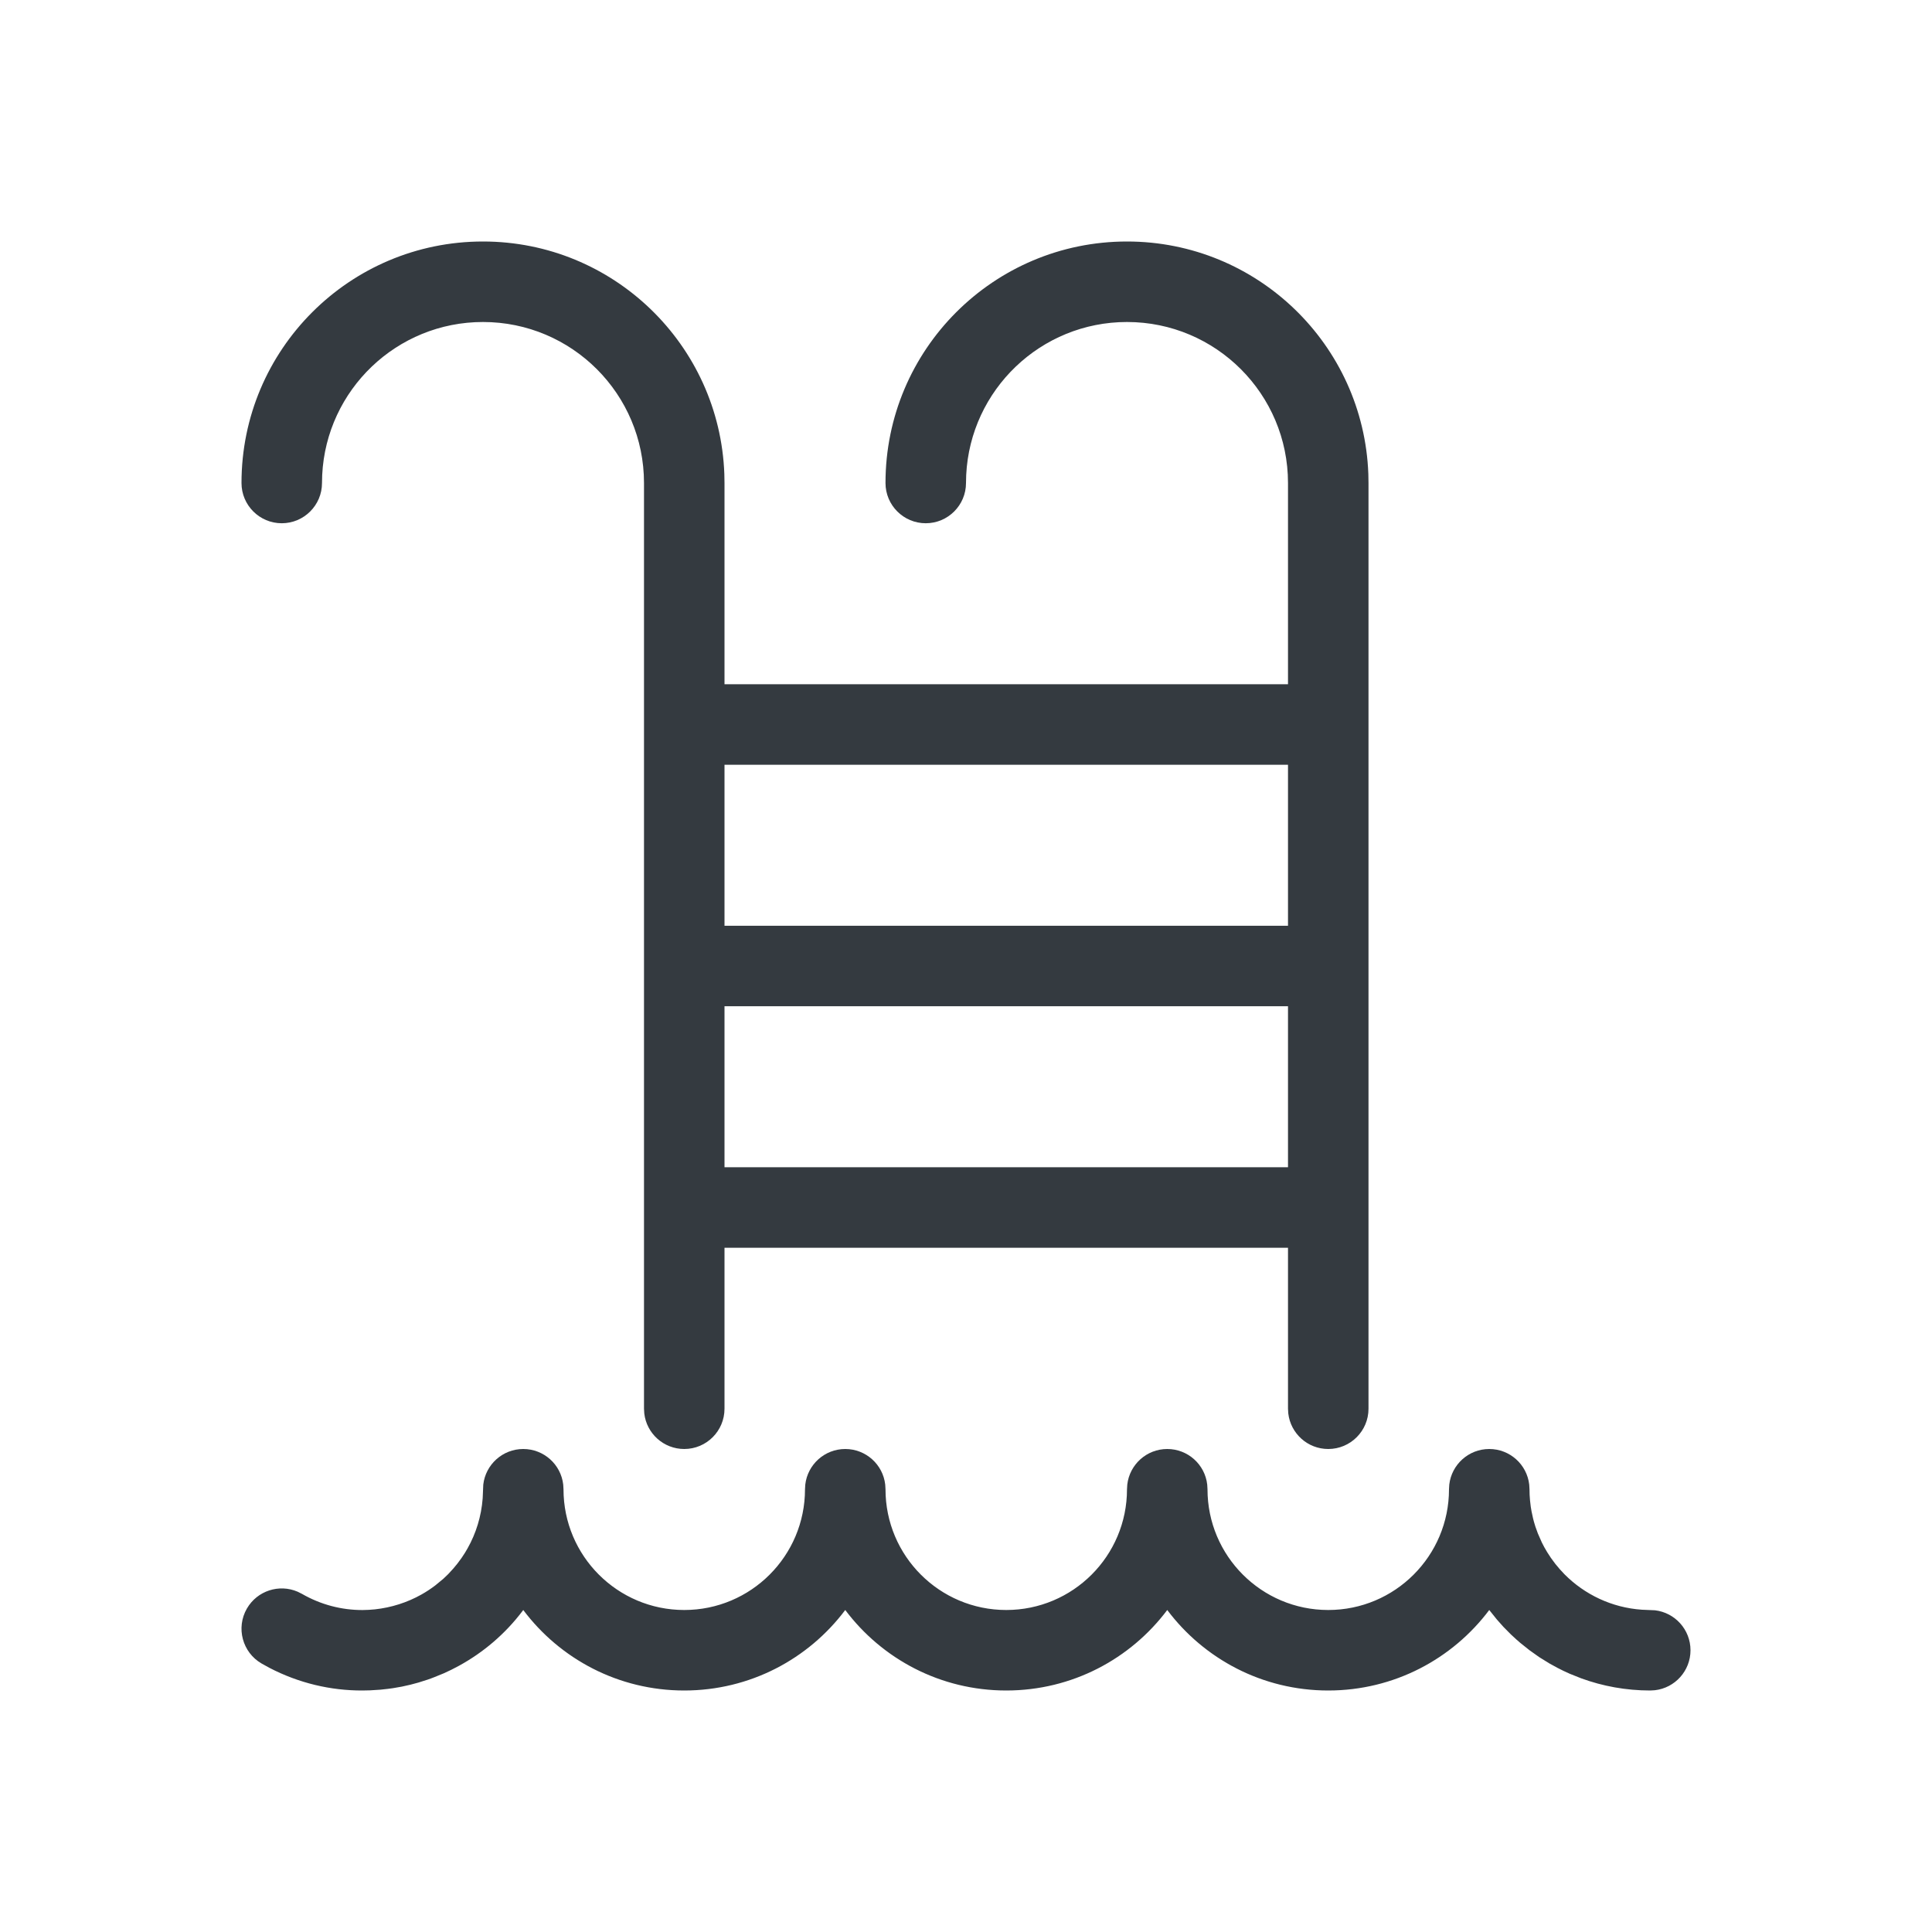 <svg xmlns:xlink="http://www.w3.org/1999/xlink" width="48" height="48" viewBox="0 0 48 48" xmlns="http://www.w3.org/2000/svg">
<path d="M37 36C37.513 36 37.936 36.386 37.993 36.883L38 37C38 37.093 38.004 37.186 38.013 37.277L38.031 37.432L38.051 37.551L38.089 37.726L38.11 37.807L38.145 37.924L38.207 38.096L38.306 38.321L38.367 38.439L38.44 38.564L38.533 38.707L38.64 38.852L38.752 38.986L38.871 39.114C39.369 39.615 40.044 39.942 40.794 39.993L41.117 40.007C41.614 40.065 42 40.487 42 41C42 41.513 41.614 41.935 41.117 41.993L41 42C40.397 42 39.819 41.893 39.283 41.697L39 41.584C38.895 41.538 38.791 41.488 38.69 41.435L38.488 41.324L38.24 41.17L37.998 40.998L37.77 40.816L37.679 40.737L37.537 40.606L37.354 40.421L37.189 40.236L37 40C36.088 41.215 34.636 42 33 42C31.364 42 29.912 41.215 29 40C28.088 41.215 26.636 42 25 42C23.364 42 21.912 41.215 21 40C20.088 41.215 18.636 42 17 42C15.364 42 13.912 41.215 13 40L12.985 40.021C12.549 40.598 12.004 41.058 11.397 41.389C11.275 41.456 11.151 41.517 11.023 41.574L10.792 41.668C10.733 41.692 10.672 41.714 10.61 41.735L10.595 41.739C10.465 41.784 10.332 41.823 10.197 41.856L9.982 41.904L9.758 41.943L9.639 41.959L9.448 41.98L9.194 41.996L9 42C8.219 42.002 7.427 41.819 6.69 41.435L6.5 41.33C6.022 41.054 5.858 40.442 6.134 39.964C6.391 39.52 6.936 39.347 7.396 39.546L7.5 39.598C7.975 39.872 8.494 40.002 9.006 40.001C9.107 40 9.212 39.995 9.315 39.984C9.721 39.94 10.116 39.815 10.473 39.614C10.592 39.547 10.707 39.471 10.816 39.388L11.017 39.222L11.137 39.107L11.266 38.966L11.368 38.842L11.468 38.706L11.549 38.583L11.618 38.466C11.827 38.095 11.958 37.674 11.992 37.226L12.007 36.883C12.065 36.386 12.487 36 13 36C13.513 36 13.936 36.386 13.993 36.883L14 37C14 38.657 15.343 40 17 40C18.657 40 20 38.657 20 37L20.007 36.883C20.065 36.386 20.487 36 21 36C21.513 36 21.936 36.386 21.993 36.883L22 37C22 38.657 23.343 40 25 40C26.657 40 28 38.657 28 37L28.007 36.883C28.065 36.386 28.487 36 29 36C29.513 36 29.936 36.386 29.993 36.883L30 37C30 38.657 31.343 40 33 40C34.657 40 36 38.657 36 37L36.007 36.883C36.065 36.386 36.487 36 37 36ZM28 6C31.238 6 33.878 8.566 33.996 11.775L34 12V35C34 35.552 33.552 36 33 36C32.487 36 32.065 35.614 32.007 35.117L32 35V31H18V35C18 35.552 17.552 36 17 36C16.487 36 16.064 35.614 16.007 35.117L16 35V12C16 9.791 14.209 8 12 8C9.858 8 8.109 9.684 8.005 11.8L8 12C8 12.552 7.552 13 7 13C6.448 13 6 12.552 6 12C6 8.686 8.686 6 12 6C15.238 6 17.878 8.566 17.996 11.775L18 12V17H32V12C32 9.791 30.209 8 28 8C25.858 8 24.109 9.684 24.005 11.8L24 12C24 12.552 23.552 13 23 13C22.448 13 22 12.552 22 12C22 8.686 24.686 6 28 6ZM32 25H18V29H32V25ZM32 19H18V23H32V19Z" fill="#343A40"></path>
</svg>